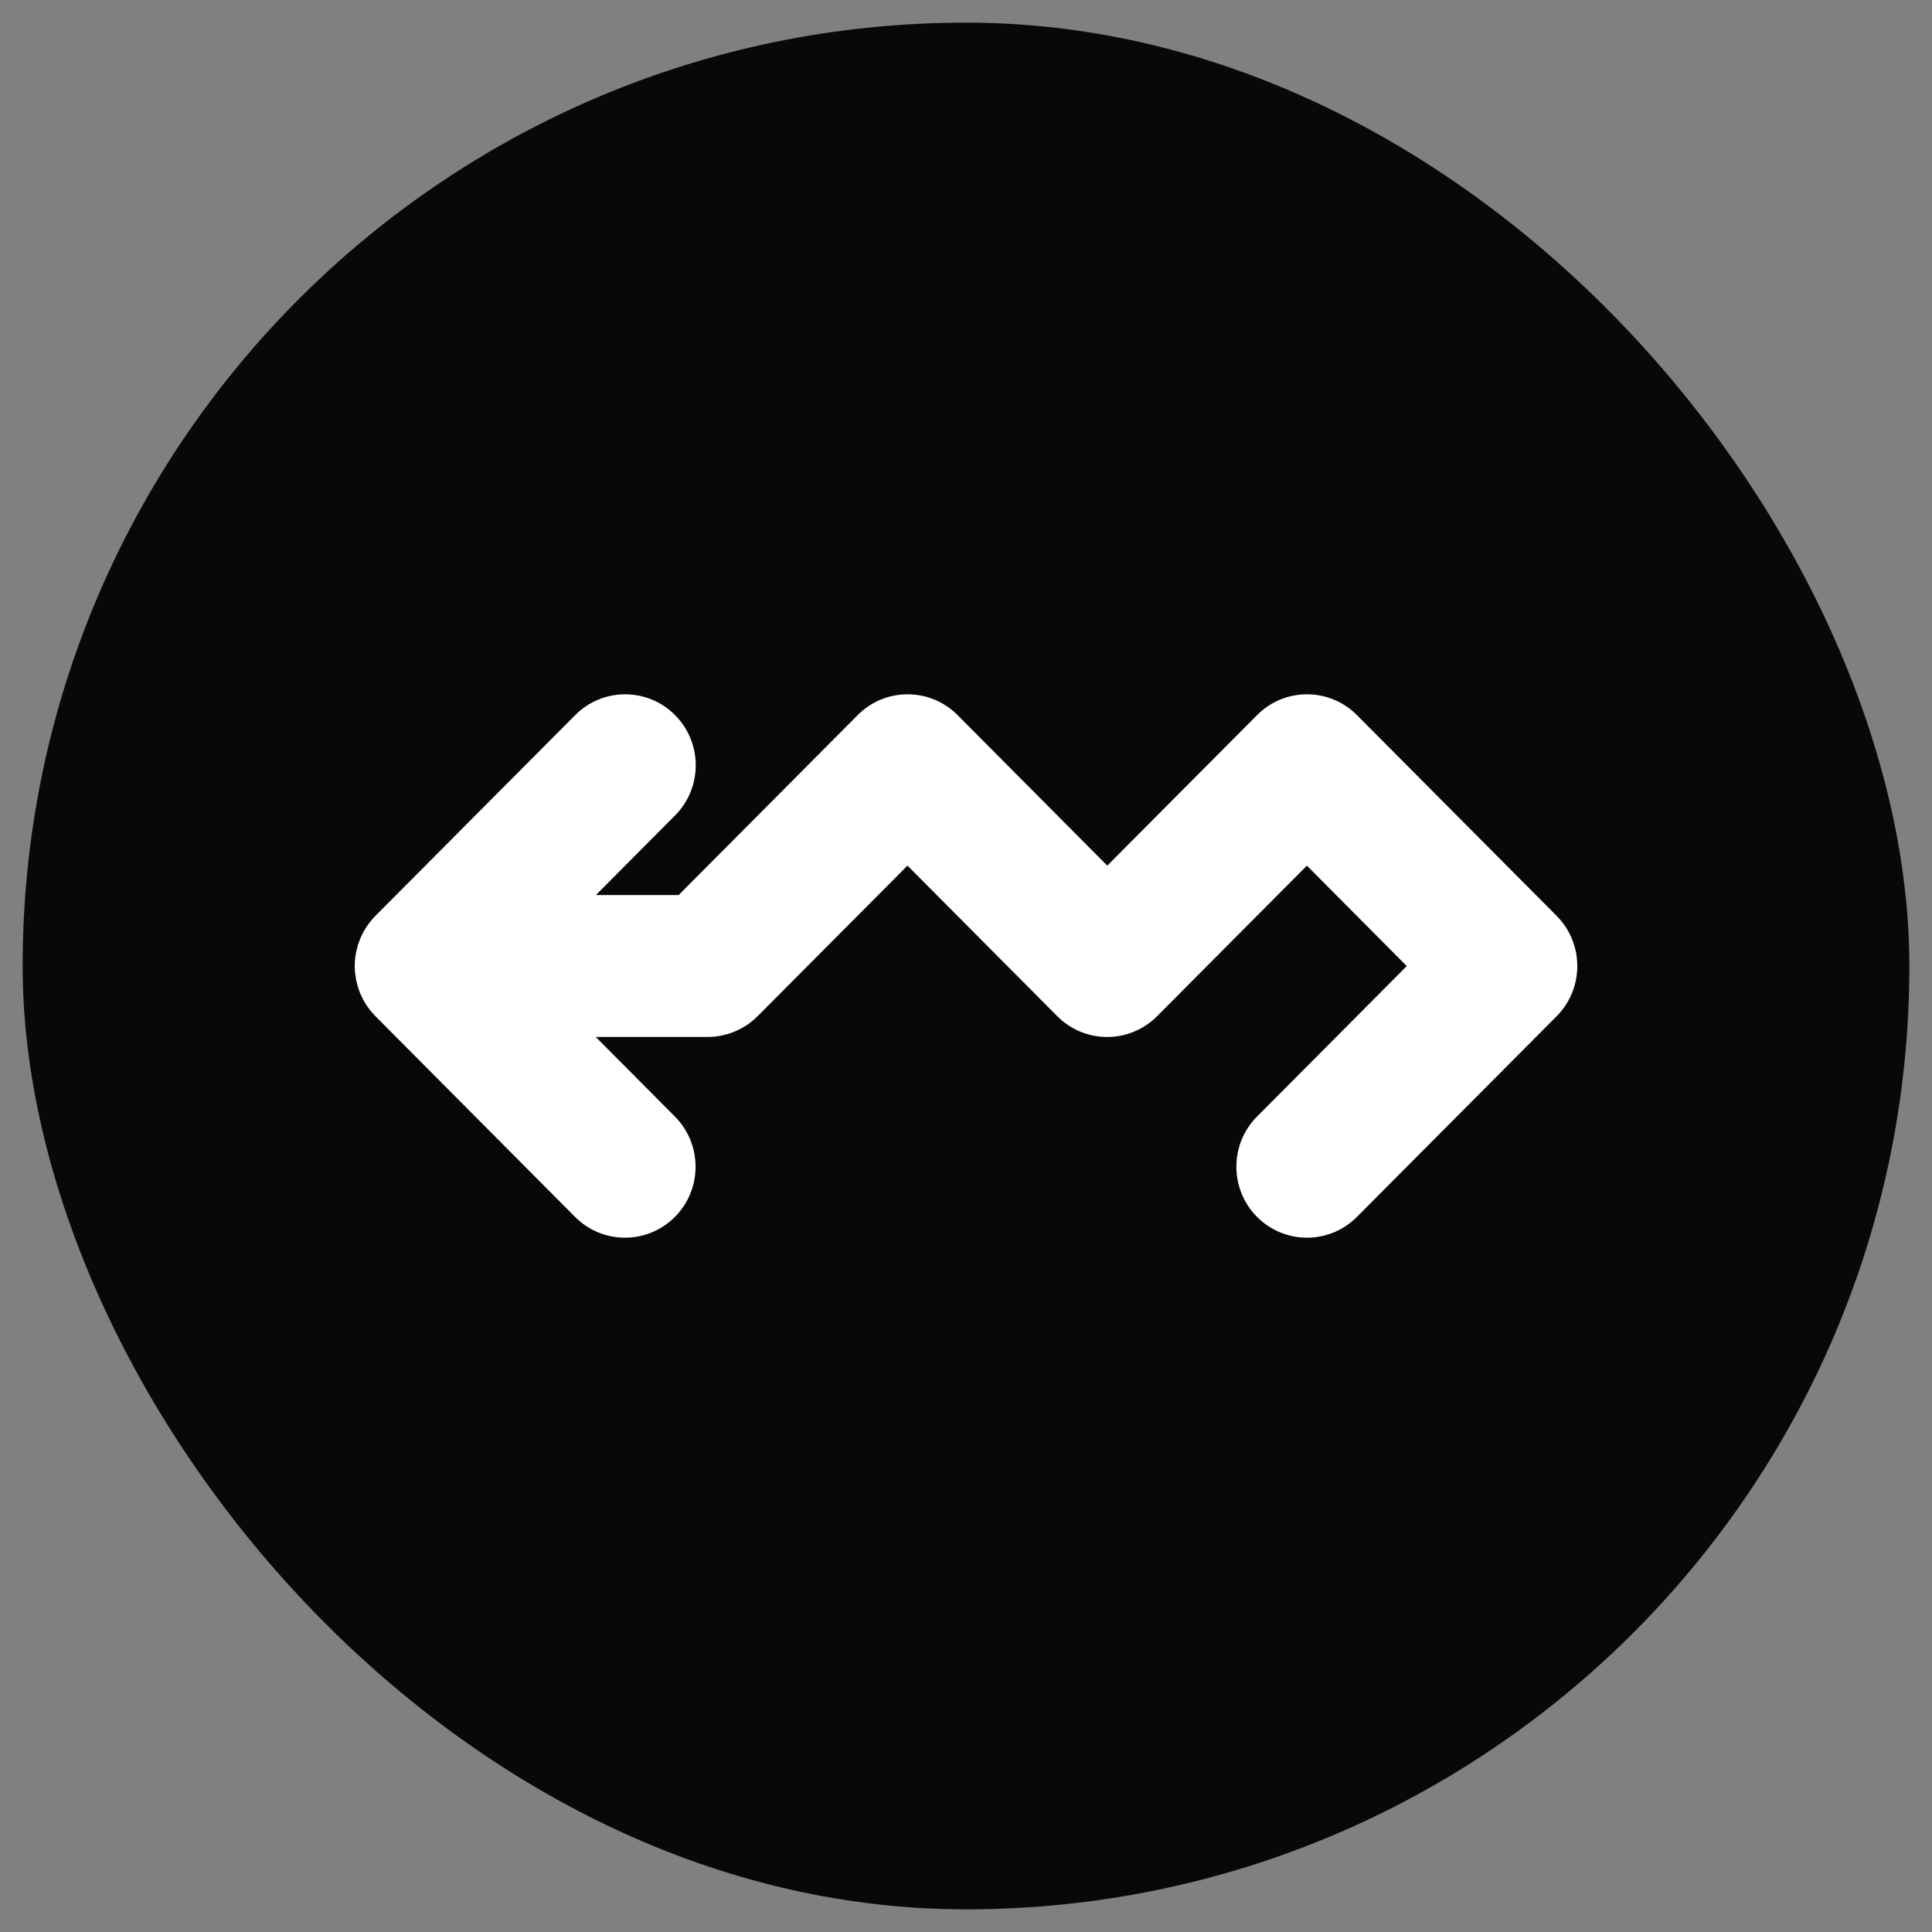 <svg xmlns="http://www.w3.org/2000/svg" width="512" height="512" viewBox="0 0 512 512" fill="none"><rect x="0" y="0" width="512" height="512" fill="#808080" stroke="none"/><rect x="6" y="6" width="500" height="500" rx="250" fill="#080808"></rect><path d="M412.537 242.707C412.456 242.617 412.358 242.544 412.277 242.462L359.6 189.507C352.303 182.164 340.446 182.164 333.14 189.507C333.124 189.524 333.108 189.54 333.092 189.556L293.442 229.401L253.76 189.507C246.454 182.164 234.606 182.164 227.292 189.507C227.276 189.524 227.268 189.54 227.251 189.556L179.849 237.194H157.924L178.898 216.103C186.204 208.76 186.204 196.859 178.898 189.507C171.592 182.164 159.752 182.164 152.438 189.507L99.518 242.683C99.071 243.124 98.656 243.589 98.266 244.079C98.096 244.276 97.958 244.488 97.803 244.692C97.592 244.978 97.373 245.264 97.161 245.558C97.007 245.811 96.861 246.073 96.698 246.334C96.544 246.595 96.381 246.857 96.227 247.134C96.08 247.396 95.967 247.673 95.837 247.943C95.698 248.229 95.56 248.507 95.447 248.801C95.341 249.062 95.243 249.323 95.154 249.593C95.048 249.903 94.926 250.222 94.821 250.541C94.748 250.794 94.683 251.055 94.626 251.317C94.536 251.643 94.447 251.978 94.374 252.321C94.325 252.607 94.284 252.901 94.244 253.187C94.195 253.506 94.13 253.816 94.106 254.135C94.057 254.625 94.041 255.115 94.024 255.597C94.024 255.719 94 255.85 94 255.981C94 256.087 94.016 256.185 94.024 256.283C94.024 256.797 94.049 257.312 94.106 257.835C94.13 258.129 94.187 258.431 94.236 258.725C94.276 259.036 94.309 259.338 94.374 259.648C94.439 259.967 94.52 260.277 94.601 260.587C94.674 260.873 94.74 261.167 94.813 261.445C94.91 261.739 95.024 262.025 95.113 262.311C95.219 262.605 95.308 262.899 95.43 263.185C95.536 263.446 95.666 263.691 95.78 263.953C95.918 264.263 96.056 264.557 96.219 264.868C96.341 265.105 96.479 265.309 96.609 265.537C96.787 265.848 96.958 266.15 97.161 266.444C97.308 266.665 97.47 266.869 97.624 267.081C97.836 267.367 98.031 267.653 98.25 267.923C98.47 268.192 98.713 268.429 98.933 268.682C99.12 268.886 99.282 269.091 99.477 269.287C99.493 269.287 99.493 269.303 99.502 269.311L152.397 322.495C156.054 326.162 160.833 328 165.628 328C170.422 328 175.201 326.162 178.858 322.495C186.155 315.151 186.155 303.242 178.858 295.899L157.875 274.8H187.553C188.691 274.8 189.78 274.686 190.861 274.49C190.958 274.474 191.047 274.457 191.153 274.449C191.616 274.351 192.088 274.237 192.543 274.106C192.673 274.073 192.803 274.049 192.925 274.008C193.355 273.877 193.778 273.714 194.201 273.55C194.355 273.493 194.501 273.452 194.656 273.387C195.054 273.224 195.428 273.036 195.826 272.84C195.988 272.758 196.159 272.685 196.33 272.603C196.712 272.399 197.069 272.17 197.443 271.941C197.597 271.843 197.76 271.762 197.906 271.655C198.313 271.378 198.719 271.084 199.101 270.773C199.198 270.7 199.296 270.634 199.393 270.553C199.897 270.144 200.369 269.711 200.832 269.246L240.489 229.393L280.18 269.295C283.837 272.971 288.623 274.808 293.41 274.808C298.196 274.808 302.983 272.971 306.64 269.303C306.664 269.279 306.688 269.246 306.713 269.221L346.346 229.401L372.806 256.021L333.132 295.891C325.826 303.234 325.826 315.143 333.132 322.495C336.789 326.162 341.576 328 346.362 328C351.149 328 355.935 326.162 359.592 322.495L412.521 269.311C419.826 261.968 419.826 250.059 412.521 242.715" fill="white"></path></svg>